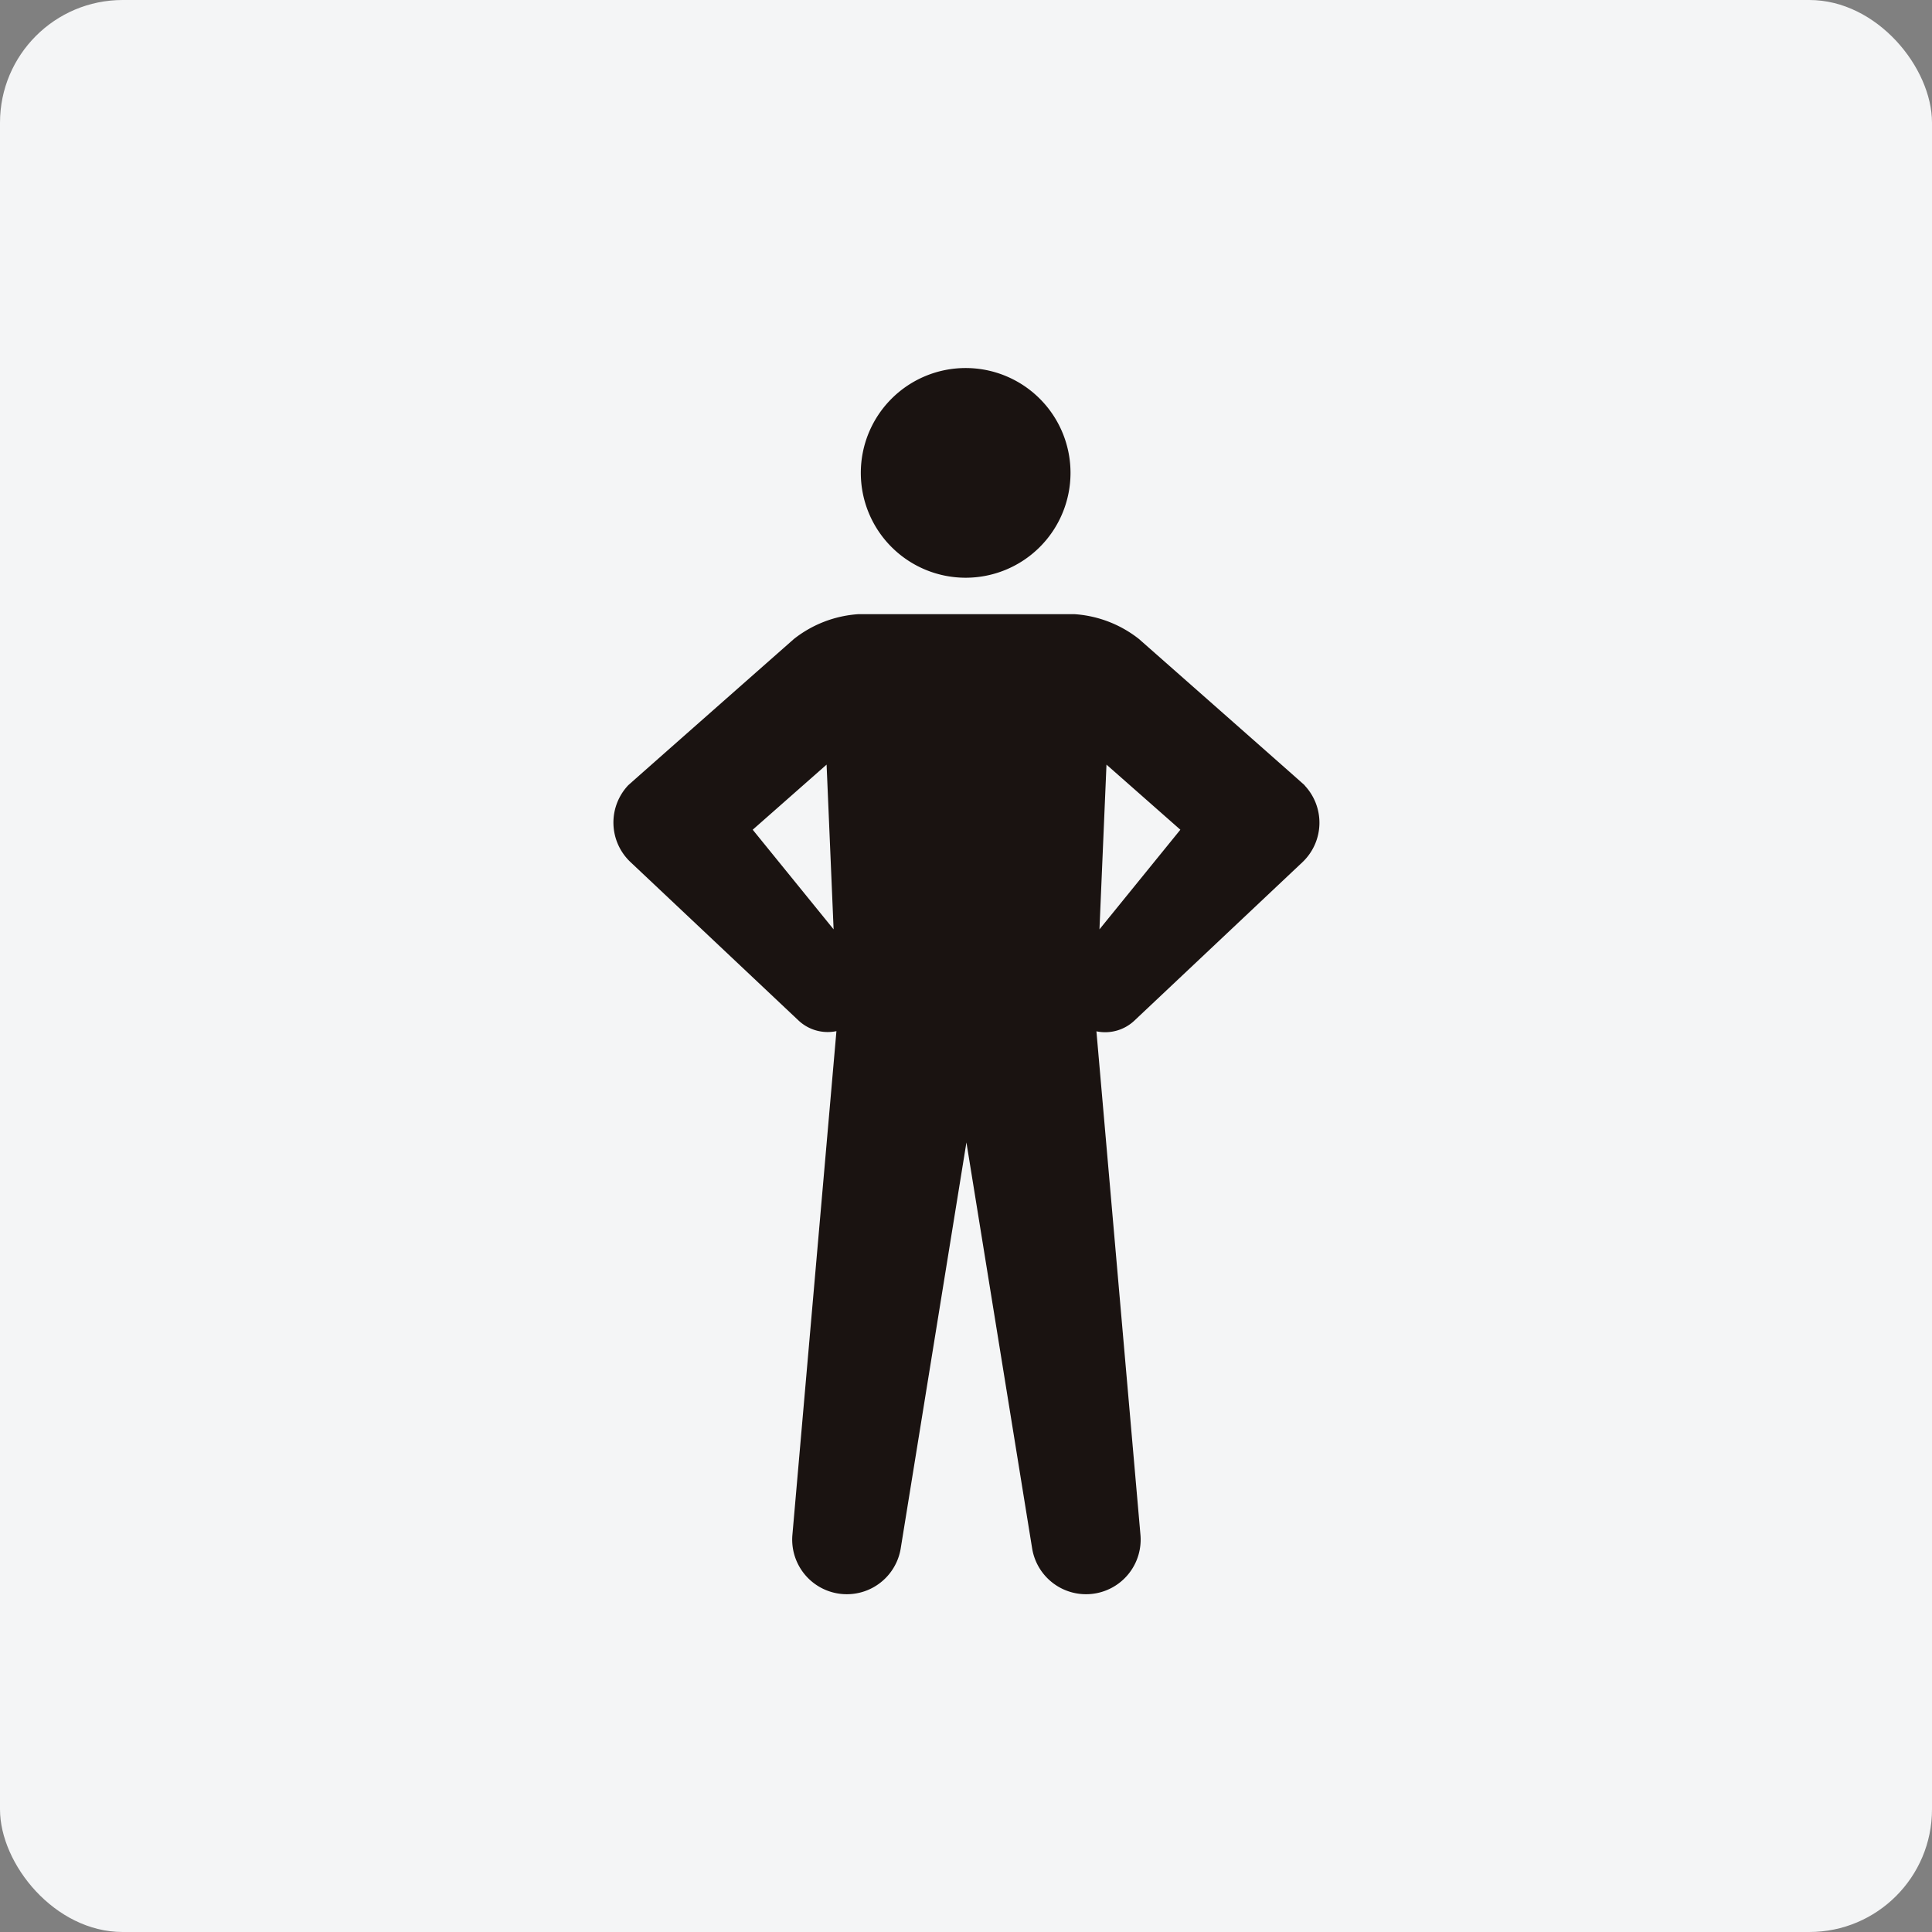 <svg xmlns="http://www.w3.org/2000/svg" xmlns:xlink="http://www.w3.org/1999/xlink" width="63" height="63" viewBox="0 0 63 63"><rect x="0" y="0" width="63" height="63" fill="#808080" stroke="none"/><defs><style>.a{fill:none;}.b{fill:#f4f5f6;}.c{clip-path:url(#a);}.d{fill:#1a1311;}</style><clipPath id="a"><rect class="a" width="23.029" height="40"/></clipPath></defs><g transform="translate(-132 -1186)"><rect class="b" width="63" height="63" rx="4" transform="translate(132 1186)"/><g transform="translate(152 1198)"><g class="c"><path class="d" d="M119.353,6.839a3.419,3.419,0,1,0-3.419-3.419,3.419,3.419,0,0,0,3.419,3.419" transform="translate(-107.864)"/><path class="d" d="M22.546,120.922c-.037-.04-5.407-4.773-5.407-4.773a3.8,3.8,0,0,0-2.091-.808H7.98a3.8,3.8,0,0,0-2.091.808S.52,120.883.483,120.922a1.772,1.772,0,0,0,.074,2.5l5.481,5.167a1.39,1.39,0,0,0,1.237.348L5.838,145.378a1.781,1.781,0,0,0,3.531.44l2.145-13.252,2.145,13.252a1.781,1.781,0,0,0,3.531-.44l-1.437-16.435a1.39,1.39,0,0,0,1.237-.348l5.481-5.167a1.772,1.772,0,0,0,.074-2.5m-18,1.441,2.409-2.123.229,5.372Zm11.307,3.249.229-5.372,2.409,2.123Z" transform="translate(0 -107.313)"/></g></g></g></svg>